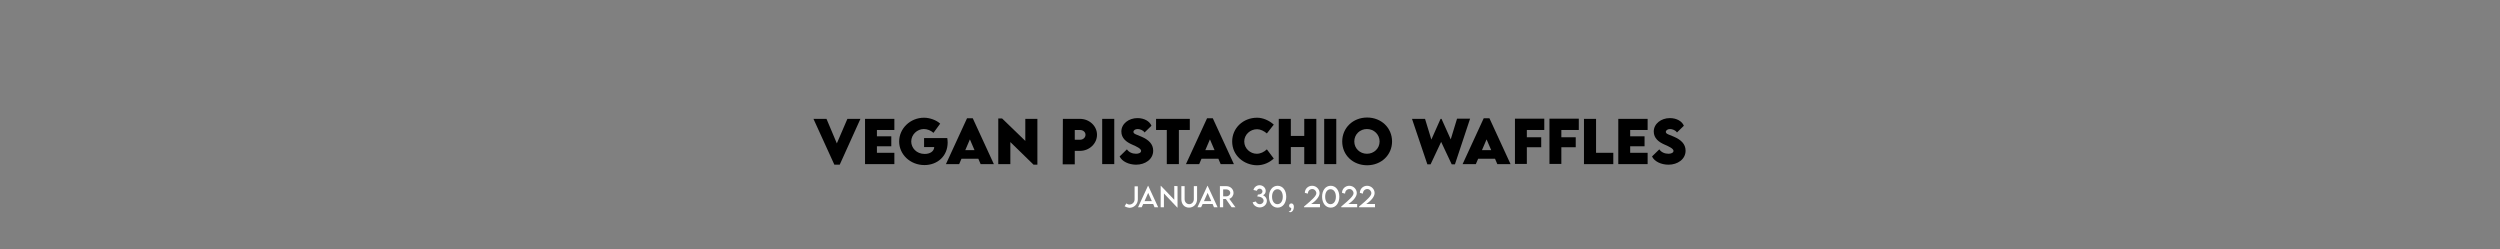 <?xml version="1.0" encoding="utf-8"?>
<!-- Generator: Adobe Illustrator 25.0.0, SVG Export Plug-In . SVG Version: 6.00 Build 0)  -->
<svg version="1.1" id="Ebene_1" xmlns="http://www.w3.org/2000/svg" xmlns:xlink="http://www.w3.org/1999/xlink" x="0px" y="0px"
	 viewBox="0 0 1304 130" style="enable-background:new 0 0 1304 130;" xml:space="preserve">
<rect x="0" y="0" width="1304" height="130" fill="#808080" stroke="none"/>
<style type="text/css">
	.st0{display:none;}
	.st1{display:inline;opacity:0.2;}
	.st2{fill:#1D1D1B;}
	.st3{fill:#FFFFFF;}
</style>
<g id="HINTERGRUND_DUNKEL" class="st0">
	<g id="Ebene_2_1_" class="st1">
		<rect y="9.4" class="st2" width="1304" height="490.6"/>
	</g>
</g>
<rect y="142.6" width="1304" height="63.7"/>
<g id="BACKGROUND">
</g>
<g id="ELEMENTS">
</g>
<g>
	<path d="M448.8,62L438,85.9h-2.8L424.3,62h6.8l5.4,12.8L442,62H448.8z"/>
	<path d="M457.4,67.8v3.3h7.5v5.2h-7.5v3.4h9.1v5.9h-15.3V62h15.3v5.8H457.4z"/>
	<path d="M494.3,74.3c0,7.2-5.4,11.8-12.1,11.8c-7.5,0-13.2-5.6-13.2-12.3s5.7-12.4,13-12.4c3,0,6.5,1.3,8.4,3.1l-3.5,4.8
		c-1.3-1.2-3.2-2-5-2c-3.5,0-6.6,2.9-6.6,6.5c0,3.3,2.7,6.5,7,6.5c2.9,0,4.9-1.4,5-3.6H482V72h12.1
		C494.2,72.8,494.3,73.6,494.3,74.3z"/>
	<path d="M510.3,82.8h-8.8l-1.2,2.8h-6.9l11-23.9h3l11,23.9h-6.9L510.3,82.8z M508.3,78.3l-2.4-5.6l-2.4,5.6H508.3z"/>
	<path d="M541.1,62v23.9h-2L527,74.1v11.5h-6.3V61.8h2l12.1,11.7V62H541.1z"/>
	<path d="M554.4,62h8.9c4.9,0,8.9,3.7,8.9,8.3c0,4.6-4,8.4-8.9,8.4h-2.7v7h-6.3L554.4,62L554.4,62z M566.2,70.3
		c0-1.4-1.2-2.5-2.9-2.5h-2.7v5.1h2.7C565,72.9,566.2,71.7,566.2,70.3z"/>
	<path d="M574.9,62h6.3v23.6h-6.3V62z"/>
	<path d="M584,81.6l3.8-3.7c1,1.5,2.8,2.3,4.8,2.3c1.3,0,2.6-0.5,2.6-1.5c0-1.2-2.4-2.3-4.7-3.3c-3-1.3-5.6-3.3-5.6-6.8
		c0-4.1,3.9-7,8.4-7c3.6,0,6.4,1.7,7.3,4l-3.6,3.5c-0.7-1.2-2.5-1.8-3.6-1.8c-1.3,0-2.2,0.7-2.2,1.5c0,1.1,1.7,1.4,4.2,2.5
		c3.7,1.6,6.1,3.8,6.1,7.3c0,4.5-4.2,7.3-8.9,7.3C588.8,85.9,585.2,84.2,584,81.6z"/>
	<path d="M620.6,67.8h-5.7v17.8h-6.3V67.8H603V62h17.6V67.8z"/>
	<path d="M635.5,82.8h-8.8l-1.2,2.8h-6.9l11-23.9h3l11,23.9h-6.9L635.5,82.8z M633.5,78.3l-2.4-5.6l-2.4,5.6H633.5z"/>
	<path d="M642.7,73.8c0-7,5.7-12.4,13-12.4c3,0,6.3,1.4,8.7,3.6l-3.6,4.6c-1.5-1.3-3.4-2.2-5.1-2.2c-3.6,0-6.7,2.8-6.7,6.4
		c0,3.7,3.2,6.4,6.5,6.4c2,0,3.8-0.9,5.3-2.3l3.6,4.8c-2.3,2.1-5.3,3.5-8.8,3.5C648.9,86.1,642.7,81.2,642.7,73.8z"/>
	<path d="M686.6,62v23.6h-6.3v-8.9h-7v8.9H667V62h6.3v8.9h7V62H686.6z"/>
	<path d="M690.7,62h6.3v23.6h-6.3V62z"/>
	<path d="M700.1,73.8c0-7.1,5.6-12.5,13-12.5s13,5.4,13,12.5c0,7-5.6,12.4-13,12.4C705.7,86.2,700.1,80.9,700.1,73.8z M719.6,73.8
		c0-3.6-2.9-6.5-6.6-6.5s-6.6,2.8-6.6,6.5c0,3.6,2.9,6.4,6.6,6.4S719.6,77.4,719.6,73.8z"/>
	<path d="M736.5,62h6.8l3.3,10.8l4.8-10.8h0.5l4.8,10.7l3.3-10.8h6.8l-7.9,23.8h-1.7L751.7,74l-5.5,11.7h-1.7L736.5,62z"/>
	<path d="M779.8,82.8H771l-1.2,2.8h-6.9l11-23.9h3l11,23.9H781L779.8,82.8z M777.8,78.3l-2.4-5.6l-2.4,5.6H777.8z"/>
	<path d="M796.4,67.8v3.8h7.5v5.2h-7.5v8.7h-6.2V61.9h15.3v5.9H796.4z"/>
	<path d="M814.4,67.8v3.8h7.5v5.2h-7.5v8.7h-6.2V61.9h15.3v5.9H814.4z"/>
	<path d="M841.5,79.7v5.9h-15.3V62h6.3v17.7H841.5z"/>
	<path d="M850.3,67.8v3.3h7.5v5.2h-7.5v3.4h9.1v5.9h-15.3V62h15.3v5.8H850.3z"/>
	<path d="M861.7,81.6l3.8-3.7c1,1.5,2.8,2.3,4.8,2.3c1.3,0,2.6-0.5,2.6-1.5c0-1.2-2.4-2.3-4.7-3.3c-3-1.3-5.6-3.3-5.6-6.8
		c0-4.1,3.9-7,8.4-7c3.6,0,6.4,1.7,7.3,4l-3.6,3.5c-0.7-1.2-2.5-1.8-3.6-1.8c-1.3,0-2.2,0.7-2.2,1.5c0,1.1,1.7,1.4,4.2,2.5
		c3.7,1.6,6.1,3.8,6.1,7.3c0,4.5-4.2,7.3-8.9,7.3C866.4,85.9,862.9,84.2,861.7,81.6z"/>
</g>
<g>
	<path class="st3" d="M586.6,107.6l0.9-1.5c0.4,0.3,1,0.6,1.6,0.6l0,0c1.5,0,2.7-1.2,2.7-2.7v-6.8h1.7v6.8c0,2.5-2,4.4-4.4,4.4H589
		C588.2,108.3,587.3,108,586.6,107.6z"/>
	<path class="st3" d="M601.5,106.4h-5.2l-0.8,1.7h-1.9l5.2-11.2h0.1l5.2,11.2h-1.9L601.5,106.4z M600.8,104.9l-1.9-4.3l-1.9,4.3
		H600.8z"/>
	<path class="st3" d="M614.2,97.1v11.2h-0.1l-7-7.4v7.2h-1.7V96.9h0.1l7,7.3V97L614.2,97.1L614.2,97.1z"/>
	<path class="st3" d="M616.2,103.9v-6.8h1.7v6.8c0,1.5,1.1,2.6,2.4,2.6s2.4-1.1,2.4-2.6v-6.8h1.7v6.8c0,2.5-1.8,4.4-4.2,4.4
		S616.2,106.5,616.2,103.9z"/>
	<path class="st3" d="M632.5,106.4h-5.2l-0.8,1.7h-1.9l5.2-11.2h0.1l5.2,11.2h-1.9L632.5,106.4z M631.8,104.9l-1.9-4.3l-1.9,4.3
		H631.8z"/>
	<path class="st3" d="M642.4,108.1l-3-4.3H638v4.3h-1.7v-11h3.4c2.1,0,3.7,1.6,3.7,3.5c0,1.4-0.9,2.7-2.2,3.1l3.2,4.4H642.4z
		 M639.8,102.4c1,0,1.9-0.8,1.9-1.8s-0.9-1.8-1.9-1.8H638v3.6C638,102.4,639.8,102.4,639.8,102.4z"/>
	<path class="st3" d="M660.8,104.8c0,1.8-1.6,3.4-3.7,3.4c-1.8,0-3.4-1.2-3.7-2.7l1.7-0.4c0.2,0.8,1.1,1.4,2,1.4c1.2,0,2-0.9,2-1.8
		c0-1.3-1.4-2.2-3.3-2.2l0.3-1c1.3,0,2.4-0.6,2.4-1.7c0-0.8-0.7-1.4-1.5-1.4c-0.7,0-1.3,0.5-1.4,1.1l-1.8-0.4
		c0.3-1.3,1.5-2.5,3.2-2.5s3.2,1.3,3.2,3c0,1.1-0.6,1.9-1.4,2.2C659.9,102.4,660.8,103.3,660.8,104.8z"/>
	<path class="st3" d="M661.9,102.6c0-3.3,1.8-5.7,4.5-5.7s4.5,2.4,4.5,5.7c0,3.3-1.8,5.7-4.5,5.7S661.9,105.9,661.9,102.6z
		 M669.1,102.6c0-2.3-1.1-3.9-2.8-3.9s-2.8,1.6-2.8,3.9s1.1,3.9,2.8,3.9S669.1,104.9,669.1,102.6z"/>
	<path class="st3" d="M672.2,110.3c0.5,0,1.3-0.4,1.3-1.4c0-0.3,0-0.4-0.1-0.5c-0.5,0-1-0.4-1-1.1s0.5-1.2,1.2-1.2s1.3,0.6,1.3,1.8
		c0,1.5-0.8,2.8-2,2.8C672.4,110.6,672.2,110.4,672.2,110.3z"/>
	<path class="st3" d="M688.5,106.4v1.7h-8.3v-0.4c4.5-3.7,6.4-5.6,6.4-6.9c0-1.2-1-2.2-2.1-2.2c-1.3,0-2.3,1-2.3,2.4l-1.6-0.4
		c0-2.1,1.7-3.7,3.8-3.7c2.2,0,3.9,1.8,3.9,3.8c0,1.9-1.9,4.1-4.4,5.7H688.5z"/>
	<path class="st3" d="M689.6,102.6c0-3.3,1.8-5.7,4.5-5.7s4.5,2.4,4.5,5.7c0,3.3-1.8,5.7-4.5,5.7S689.6,105.9,689.6,102.6z
		 M696.8,102.6c0-2.3-1.1-3.9-2.8-3.9s-2.8,1.6-2.8,3.9s1.1,3.9,2.8,3.9S696.8,104.9,696.8,102.6z"/>
	<path class="st3" d="M707.9,106.4v1.7h-8.3v-0.4c4.5-3.7,6.4-5.6,6.4-6.9c0-1.2-1-2.2-2.1-2.2c-1.3,0-2.3,1-2.3,2.4l-1.6-0.4
		c0-2.1,1.7-3.7,3.8-3.7c2.2,0,3.9,1.8,3.9,3.8c0,1.9-1.9,4.1-4.4,5.7H707.9z"/>
	<path class="st3" d="M717.2,106.4v1.7h-8.3v-0.4c4.5-3.7,6.4-5.6,6.4-6.9c0-1.2-1-2.2-2.1-2.2c-1.3,0-2.3,1-2.3,2.4l-1.6-0.4
		c0-2.1,1.7-3.7,3.8-3.7c2.2,0,3.9,1.8,3.9,3.8c0,1.9-1.9,4.1-4.4,5.7H717.2z"/>
</g>
</svg>

